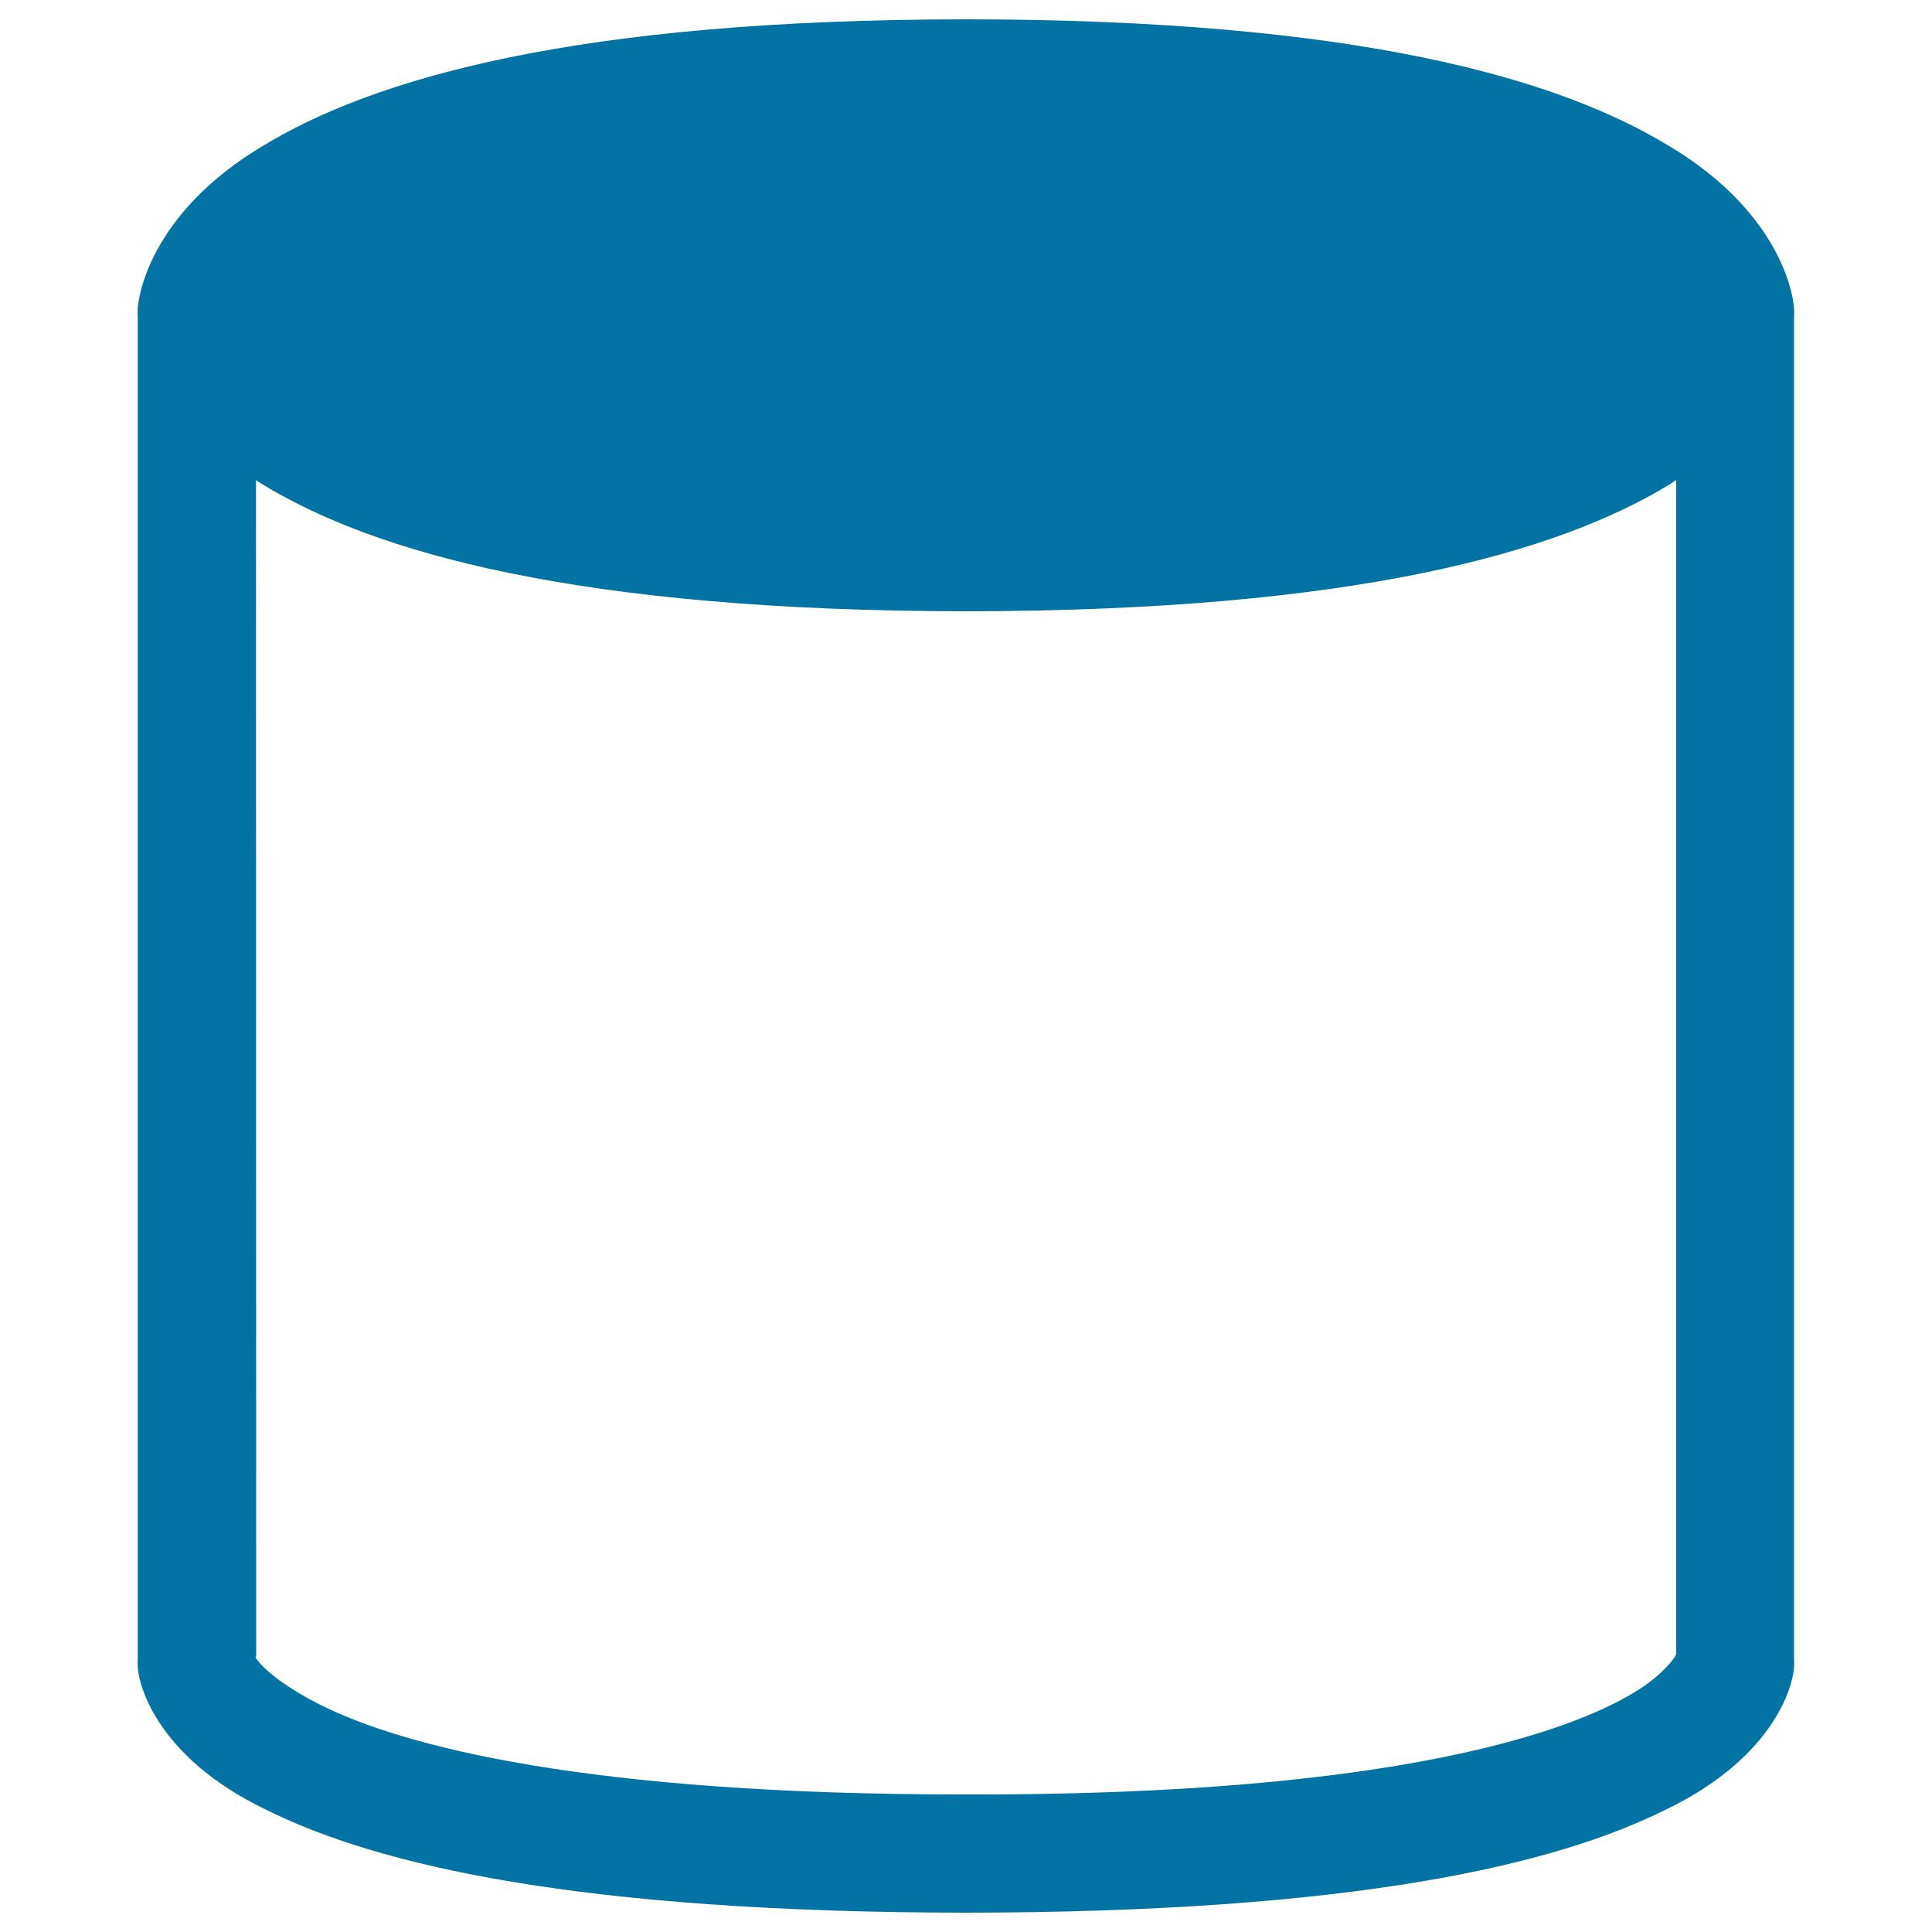<svg xmlns="http://www.w3.org/2000/svg" viewBox="0 0 1000 1000" style="fill:#0273a2">
<title>Database SVG icon</title>
<g><path d="M864.3,75.8C806.6,40.5,702.1,10.1,500,10c-202.1,0.1-306.6,30.5-364.4,65.8c-58.1,34.8-65.2,79-64.3,87.3v696.4c-1.1,10.8,9.3,49.9,66.6,77.3c57.2,28.4,160.4,53,362,53.2c201.6-0.2,304.9-24.8,362-53.2c57.4-27.4,67.8-66.5,66.7-77.3V163.1C929.5,154.8,922.4,110.6,864.3,75.8z M867.5,856.4c-0.6,1.3-2.3,4-6.8,8.3c-19.2,19.8-102.5,64.7-360.7,64.1c-196.4,0.2-292.2-25.1-334.6-46.6c-21.3-10.8-30.2-19.9-32.9-23.9c-0.6-0.8,0.3-1.4,0.1-1.9l-0.1-607.9c1.1,0.7,2,1.4,3.2,2.1c57.7,35.2,162.3,65.6,364.4,65.8c202-0.2,306.6-30.6,364.3-65.8c1.1-0.7,2-1.5,3.2-2.1V856.4z"/></g>
</svg>